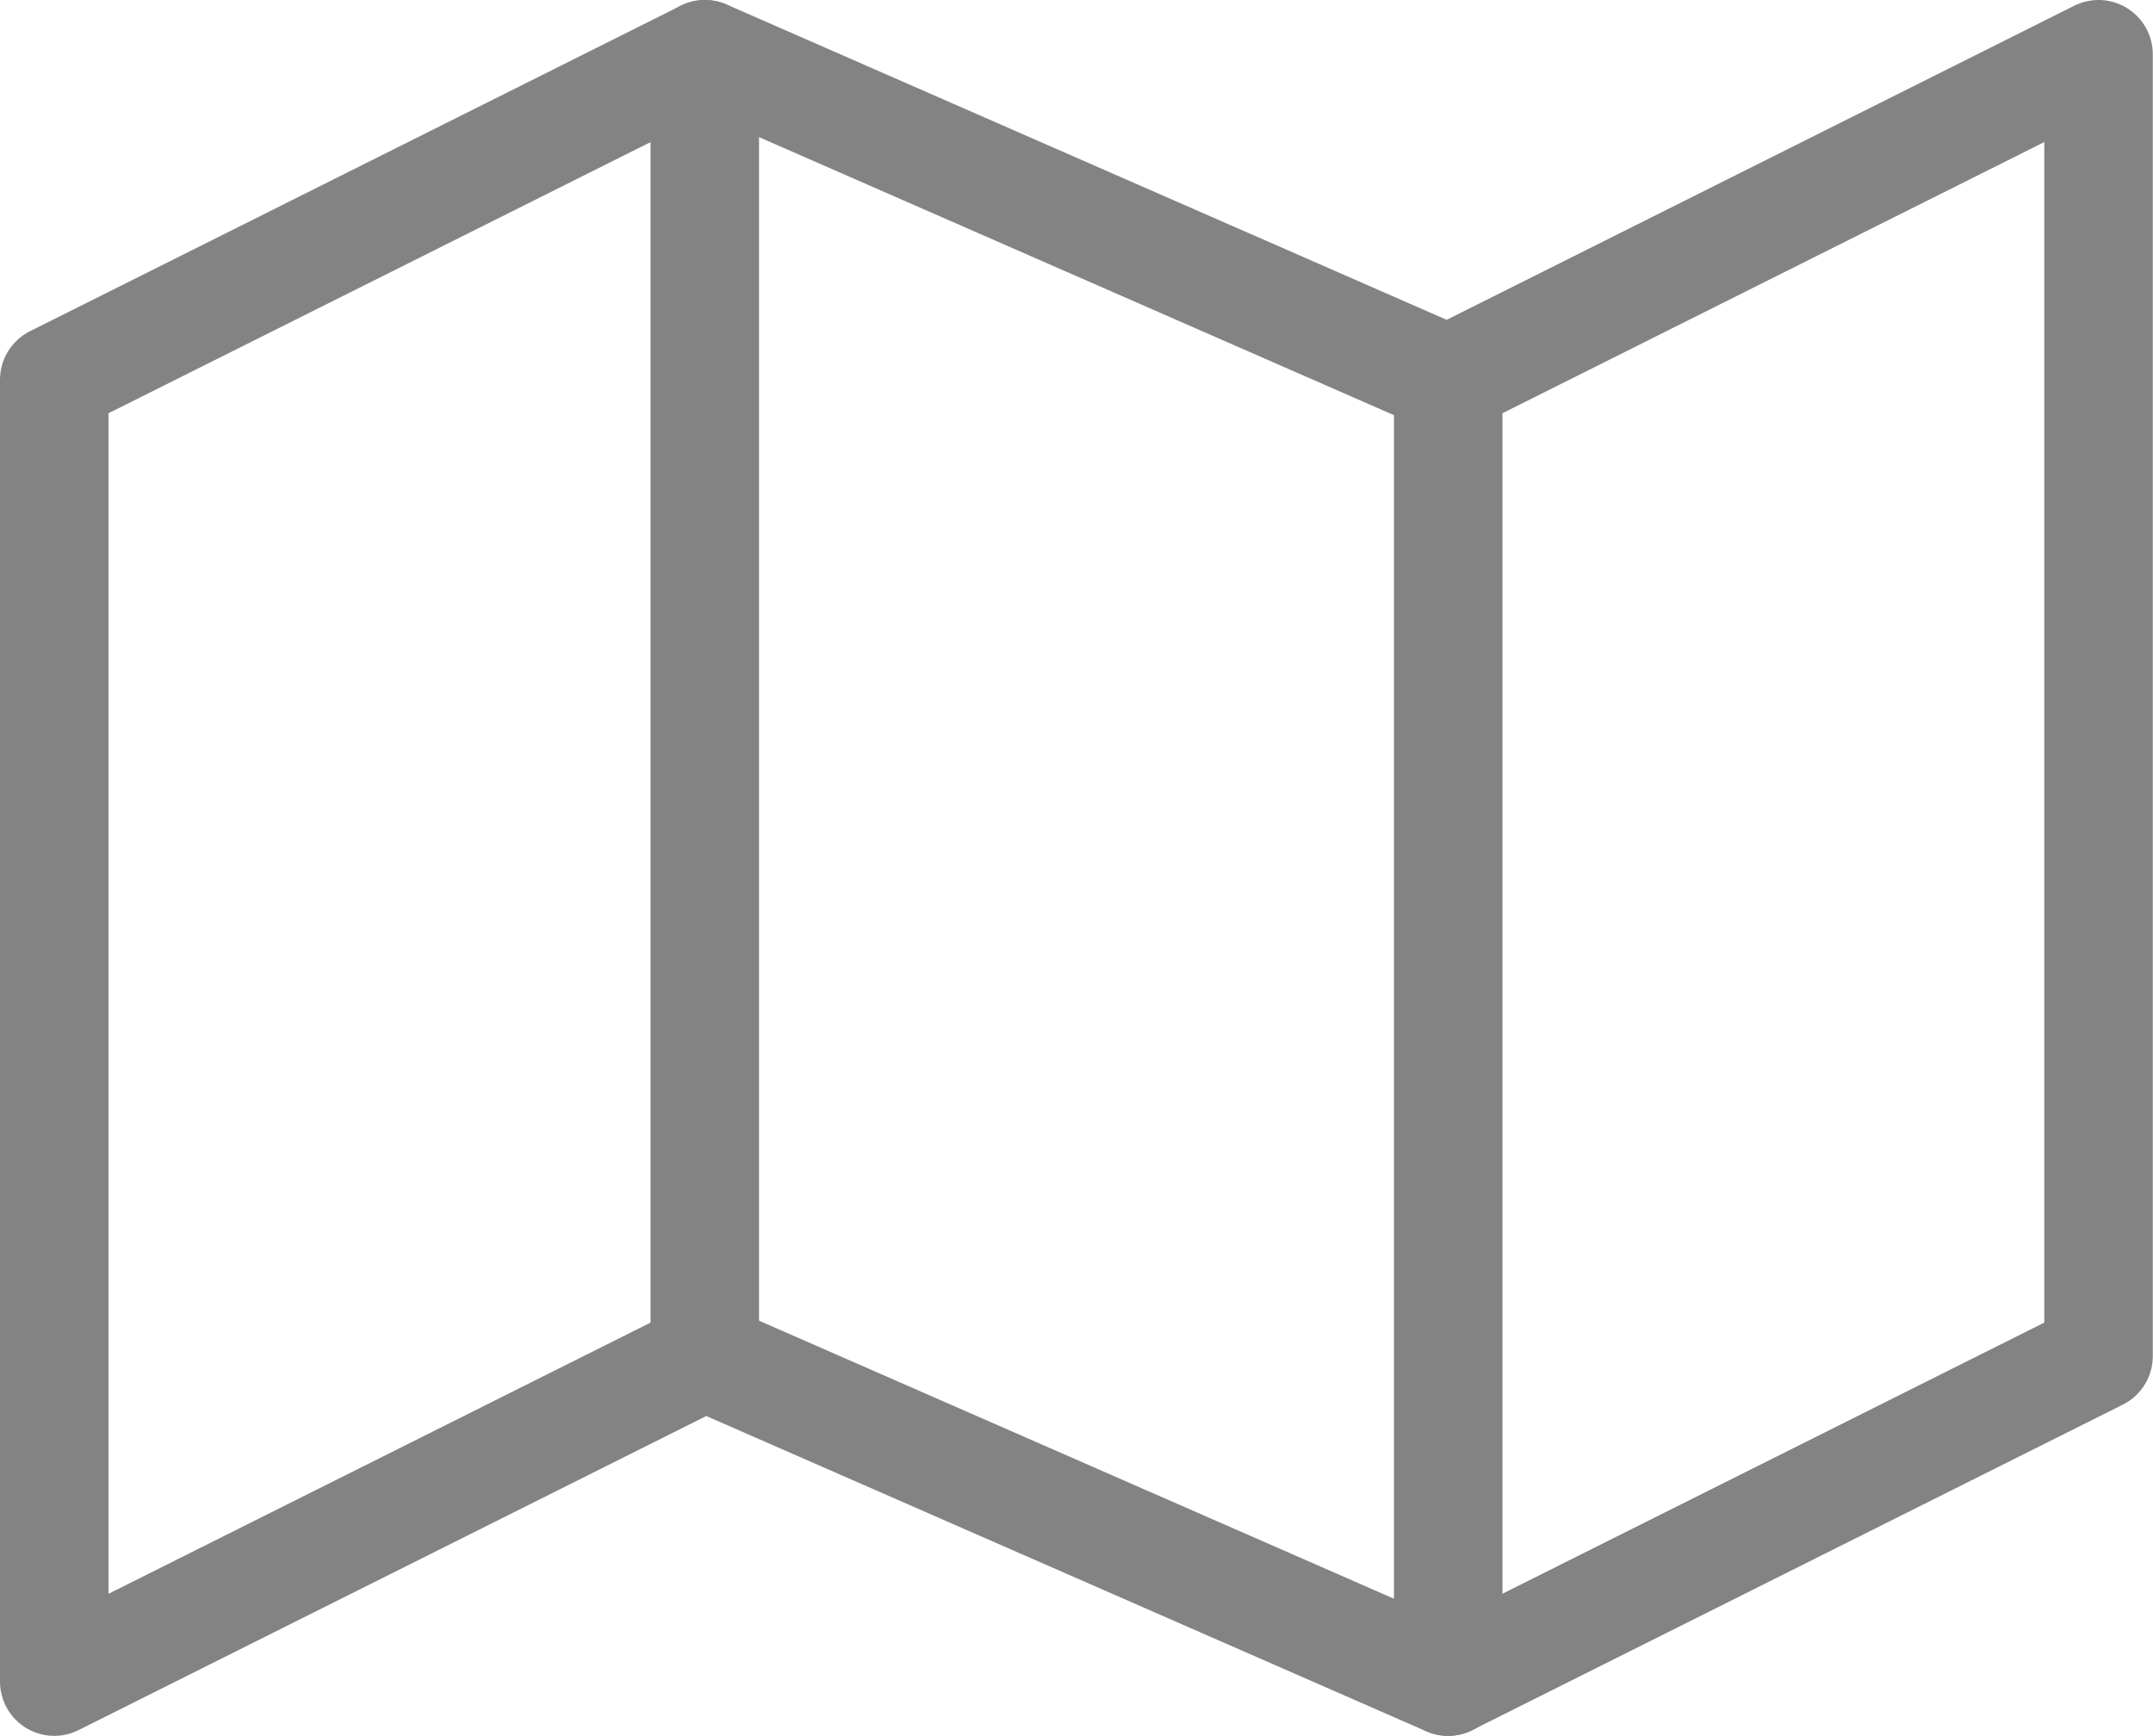 <svg xmlns="http://www.w3.org/2000/svg" width="39.686" height="32" viewBox="0 0 39.686 32">
  <g id="Raggruppa_9135" data-name="Raggruppa 9135" transform="translate(-855.657 -374.97)">
    <g id="mappa" transform="translate(856.657 375.97)">
      <path id="Tracciato_17921" data-name="Tracciato 17921" d="M1.5,9V33l11.991-6,13.7,6,11.991-6V3L27.195,9l-13.7-6Z" transform="translate(-1.5 -3)" fill="none" stroke="#838383" stroke-linecap="round" stroke-linejoin="round" stroke-width="2"/>
      <path id="Tracciato_17922" data-name="Tracciato 17922" d="M12,3V27" transform="translate(-0.009 -3)" fill="none" stroke="#838383" stroke-linecap="round" stroke-linejoin="round" stroke-width="2"/>
      <path id="Tracciato_17923" data-name="Tracciato 17923" d="M24,9V33" transform="translate(1.695 -3)" fill="none" stroke="#838383" stroke-linecap="round" stroke-linejoin="round" stroke-width="2"/>
    </g>
  </g>
</svg>
